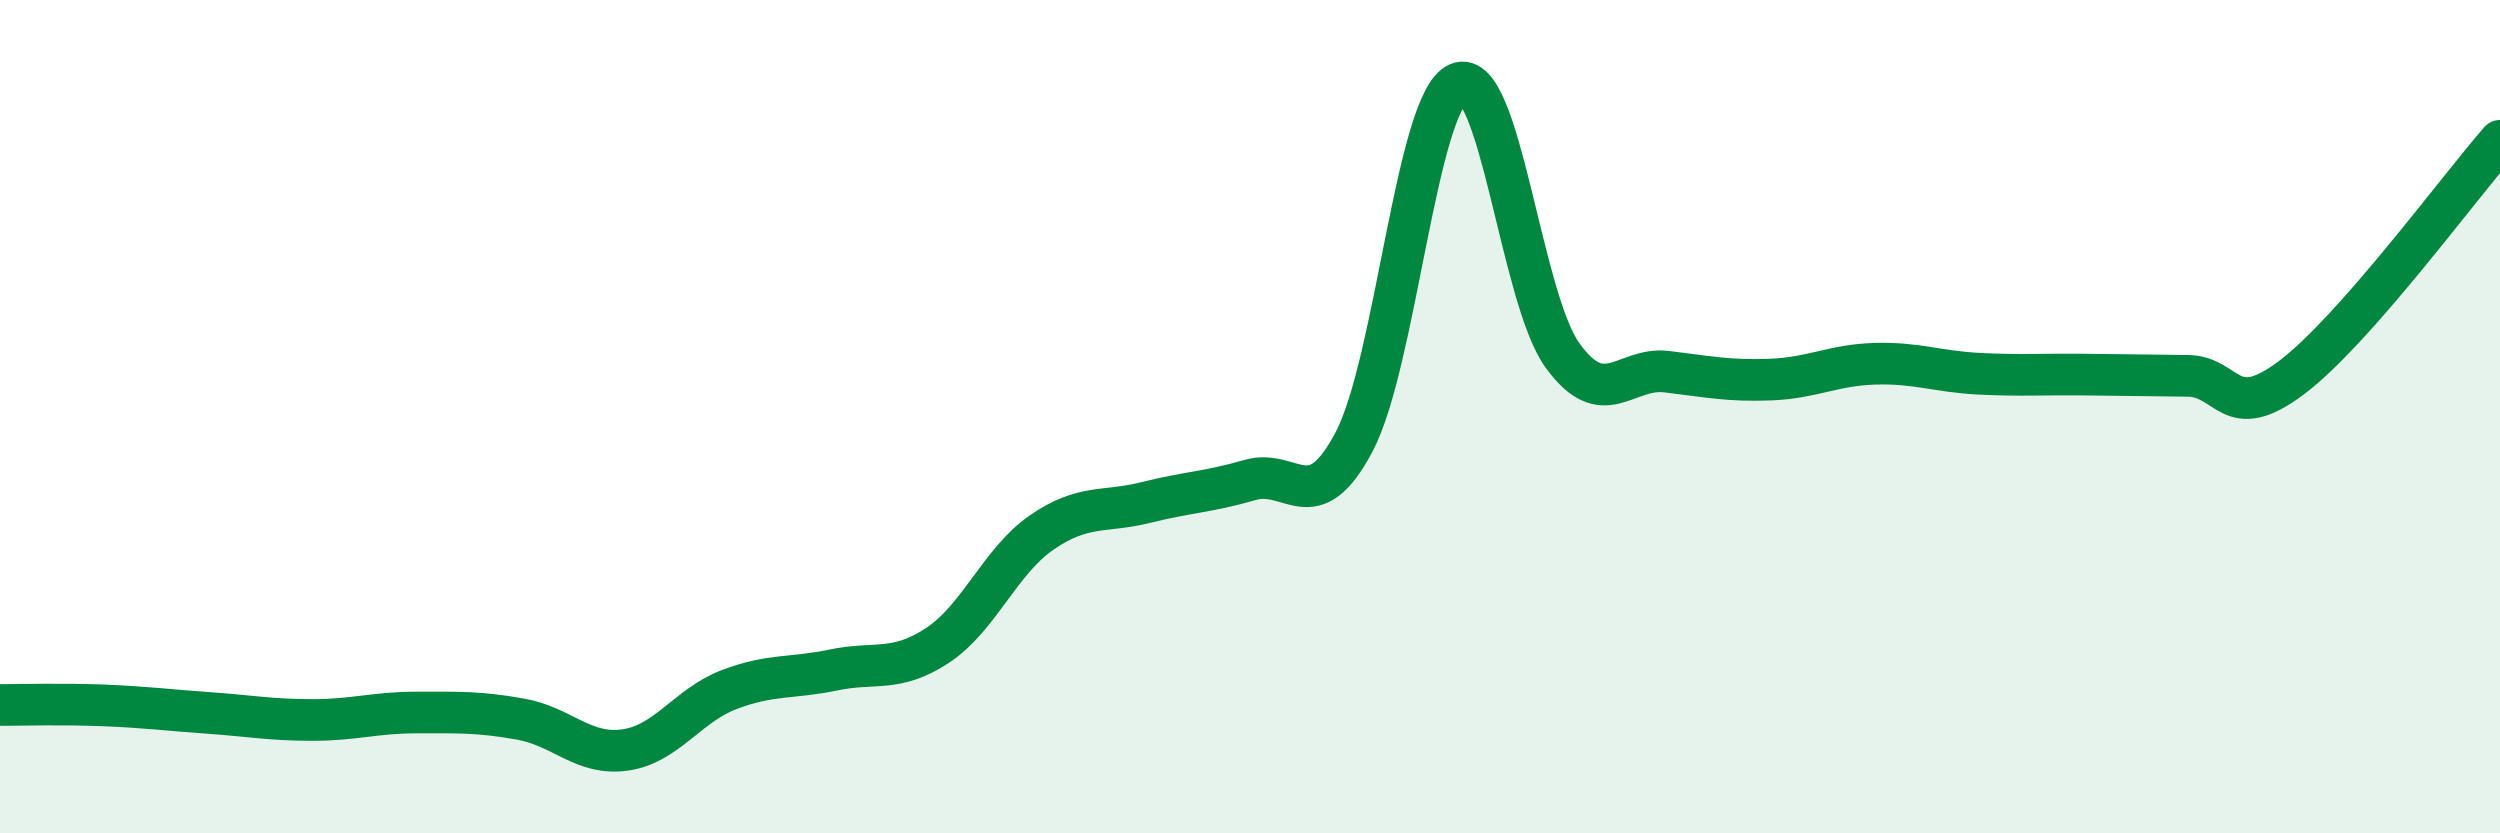 
    <svg width="60" height="20" viewBox="0 0 60 20" xmlns="http://www.w3.org/2000/svg">
      <path
        d="M 0,16.92 C 0.5,16.92 1.5,16.89 2.5,16.93 C 3.5,16.97 4,17.04 5,17.11 C 6,17.18 6.5,17.28 7.5,17.28 C 8.5,17.28 9,17.1 10,17.1 C 11,17.1 11.5,17.08 12.5,17.26 C 13.5,17.44 14,18.14 15,18 C 16,17.86 16.5,16.93 17.5,16.55 C 18.5,16.17 19,16.29 20,16.08 C 21,15.87 21.5,16.15 22.5,15.49 C 23.5,14.83 24,13.47 25,12.78 C 26,12.09 26.5,12.31 27.5,12.06 C 28.5,11.81 29,11.81 30,11.52 C 31,11.23 31.5,12.5 32.5,10.6 C 33.5,8.7 34,2.41 35,2 C 36,1.59 36.5,7.15 37.5,8.53 C 38.5,9.91 39,8.8 40,8.92 C 41,9.04 41.5,9.15 42.5,9.11 C 43.5,9.07 44,8.76 45,8.73 C 46,8.7 46.5,8.92 47.5,8.97 C 48.5,9.02 49,8.98 50,8.99 C 51,9 51.5,9.01 52.5,9.02 C 53.5,9.03 53.5,10.19 55,9.06 C 56.5,7.93 59,4.52 60,3.38L60 20L0 20Z"
        fill="#008740"
        opacity="0.1"
        stroke-linecap="round"
        stroke-linejoin="round"
      />
      <path
        d="M 0,16.92 C 0.5,16.92 1.5,16.89 2.5,16.93 C 3.5,16.97 4,17.04 5,17.11 C 6,17.18 6.5,17.28 7.5,17.28 C 8.5,17.28 9,17.1 10,17.1 C 11,17.1 11.5,17.08 12.5,17.26 C 13.5,17.44 14,18.14 15,18 C 16,17.86 16.5,16.93 17.5,16.55 C 18.5,16.17 19,16.29 20,16.08 C 21,15.87 21.5,16.15 22.5,15.49 C 23.5,14.83 24,13.47 25,12.78 C 26,12.09 26.5,12.31 27.5,12.06 C 28.5,11.81 29,11.81 30,11.52 C 31,11.23 31.5,12.5 32.5,10.6 C 33.5,8.7 34,2.41 35,2 C 36,1.59 36.5,7.15 37.5,8.53 C 38.5,9.91 39,8.8 40,8.92 C 41,9.04 41.5,9.15 42.5,9.11 C 43.5,9.07 44,8.76 45,8.73 C 46,8.7 46.5,8.92 47.5,8.97 C 48.5,9.02 49,8.98 50,8.99 C 51,9 51.5,9.01 52.5,9.02 C 53.5,9.03 53.5,10.19 55,9.06 C 56.5,7.93 59,4.52 60,3.38"
        stroke="#008740"
        stroke-width="1"
        fill="none"
        stroke-linecap="round"
        stroke-linejoin="round"
      />
    </svg>
  